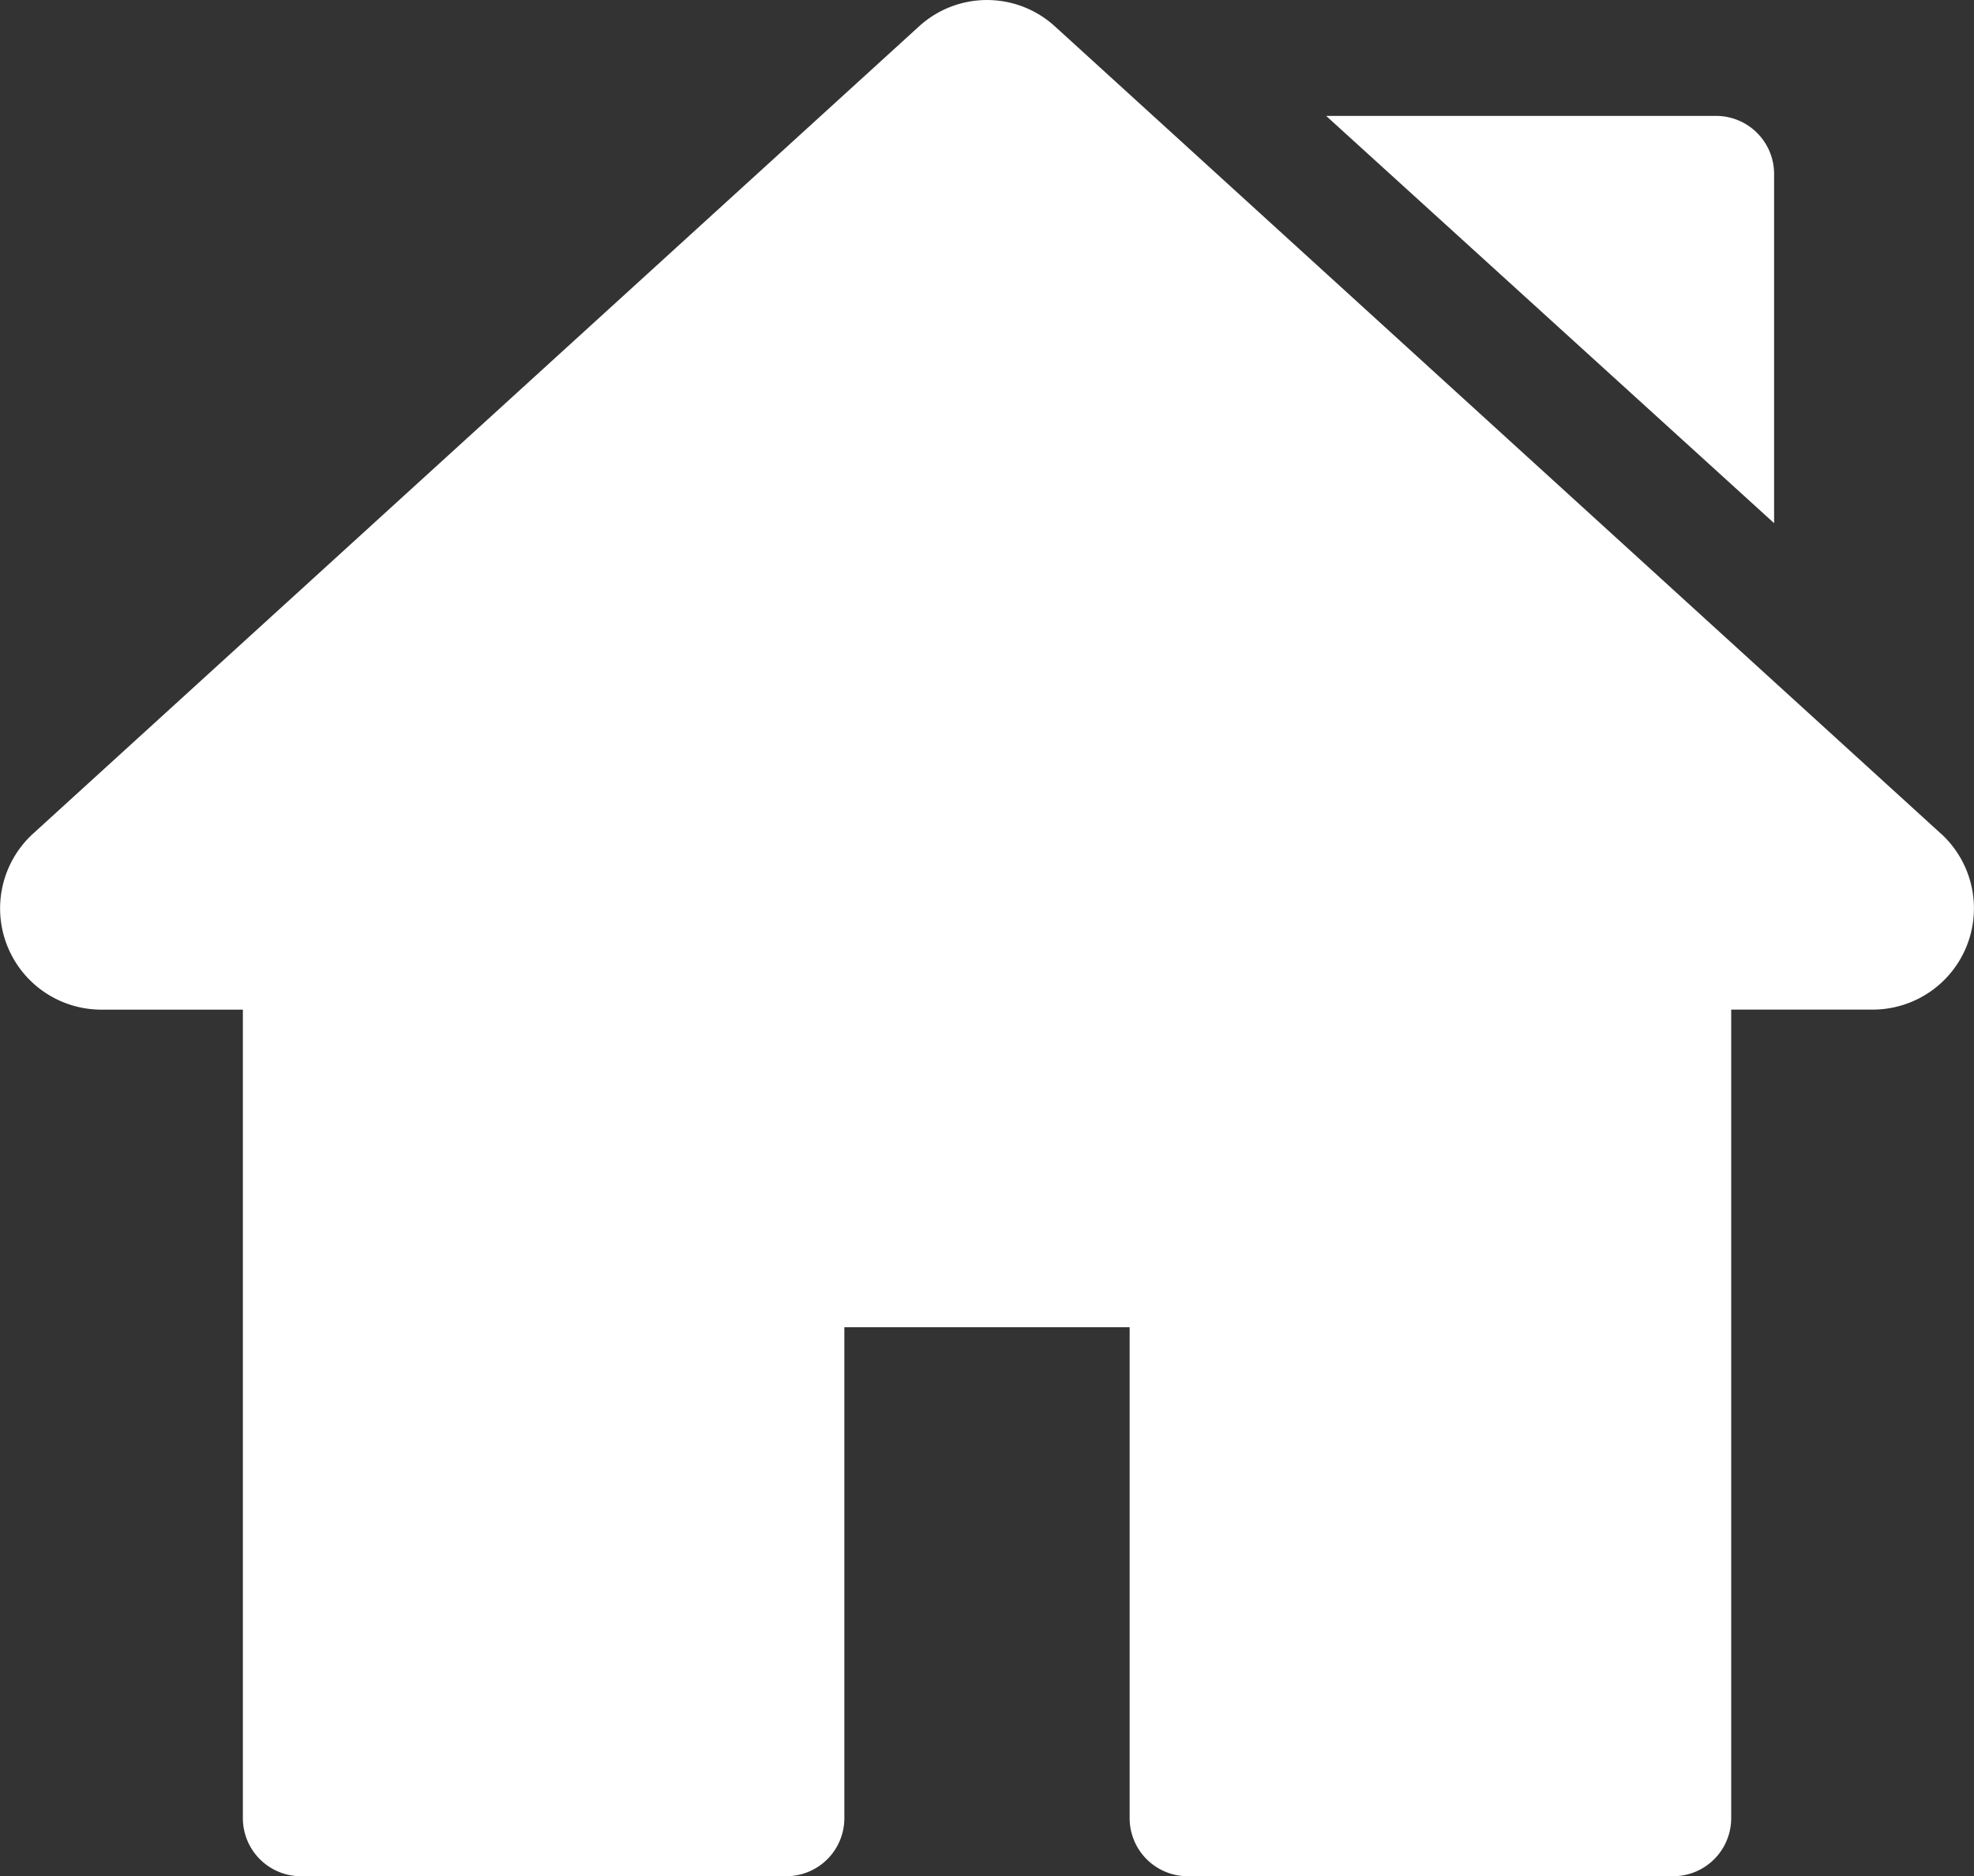 <svg xmlns="http://www.w3.org/2000/svg" viewBox="0 0 53 50.376" width="53px" height="50.376px">
  <rect x="0" y="0" width="53" height="50.376" fill="#333333" stroke="none"/>
  <defs>
    <style>
      .cls-1 {
        fill: #fff;
      }
    </style>
  </defs>
  <g id="home" transform="translate(0 -12.675)">
    <g id="Group_22" data-name="Group 22" transform="translate(0 12.675)">
      <g id="Group_21" data-name="Group 21" transform="translate(0 0)">
        <path id="Path_73" data-name="Path 73" class="cls-1" d="M52.11,35.057,28.33,13.389a2.705,2.705,0,0,0-3.661,0L.89,35.057a2.718,2.718,0,0,0,1.831,4.727h3.8V61.493a1.559,1.559,0,0,0,1.559,1.559H21.111a1.559,1.559,0,0,0,1.559-1.559V48.311h7.66V61.493a1.559,1.559,0,0,0,1.559,1.559H44.922a1.559,1.559,0,0,0,1.559-1.559V39.783h3.8a2.718,2.718,0,0,0,1.83-4.727Z" transform="translate(0 -12.675)"/>
      </g>
    </g>
    <g id="Group_24" data-name="Group 24" transform="translate(35.606 15.787)">
      <g id="Group_23" data-name="Group 23">
        <path id="Path_74" data-name="Path 74" class="cls-1" d="M354.44,42.73H343.973L356,53.665V44.289A1.559,1.559,0,0,0,354.44,42.73Z" transform="translate(-343.973 -42.73)"/>
      </g>
    </g>
  </g>
</svg>
